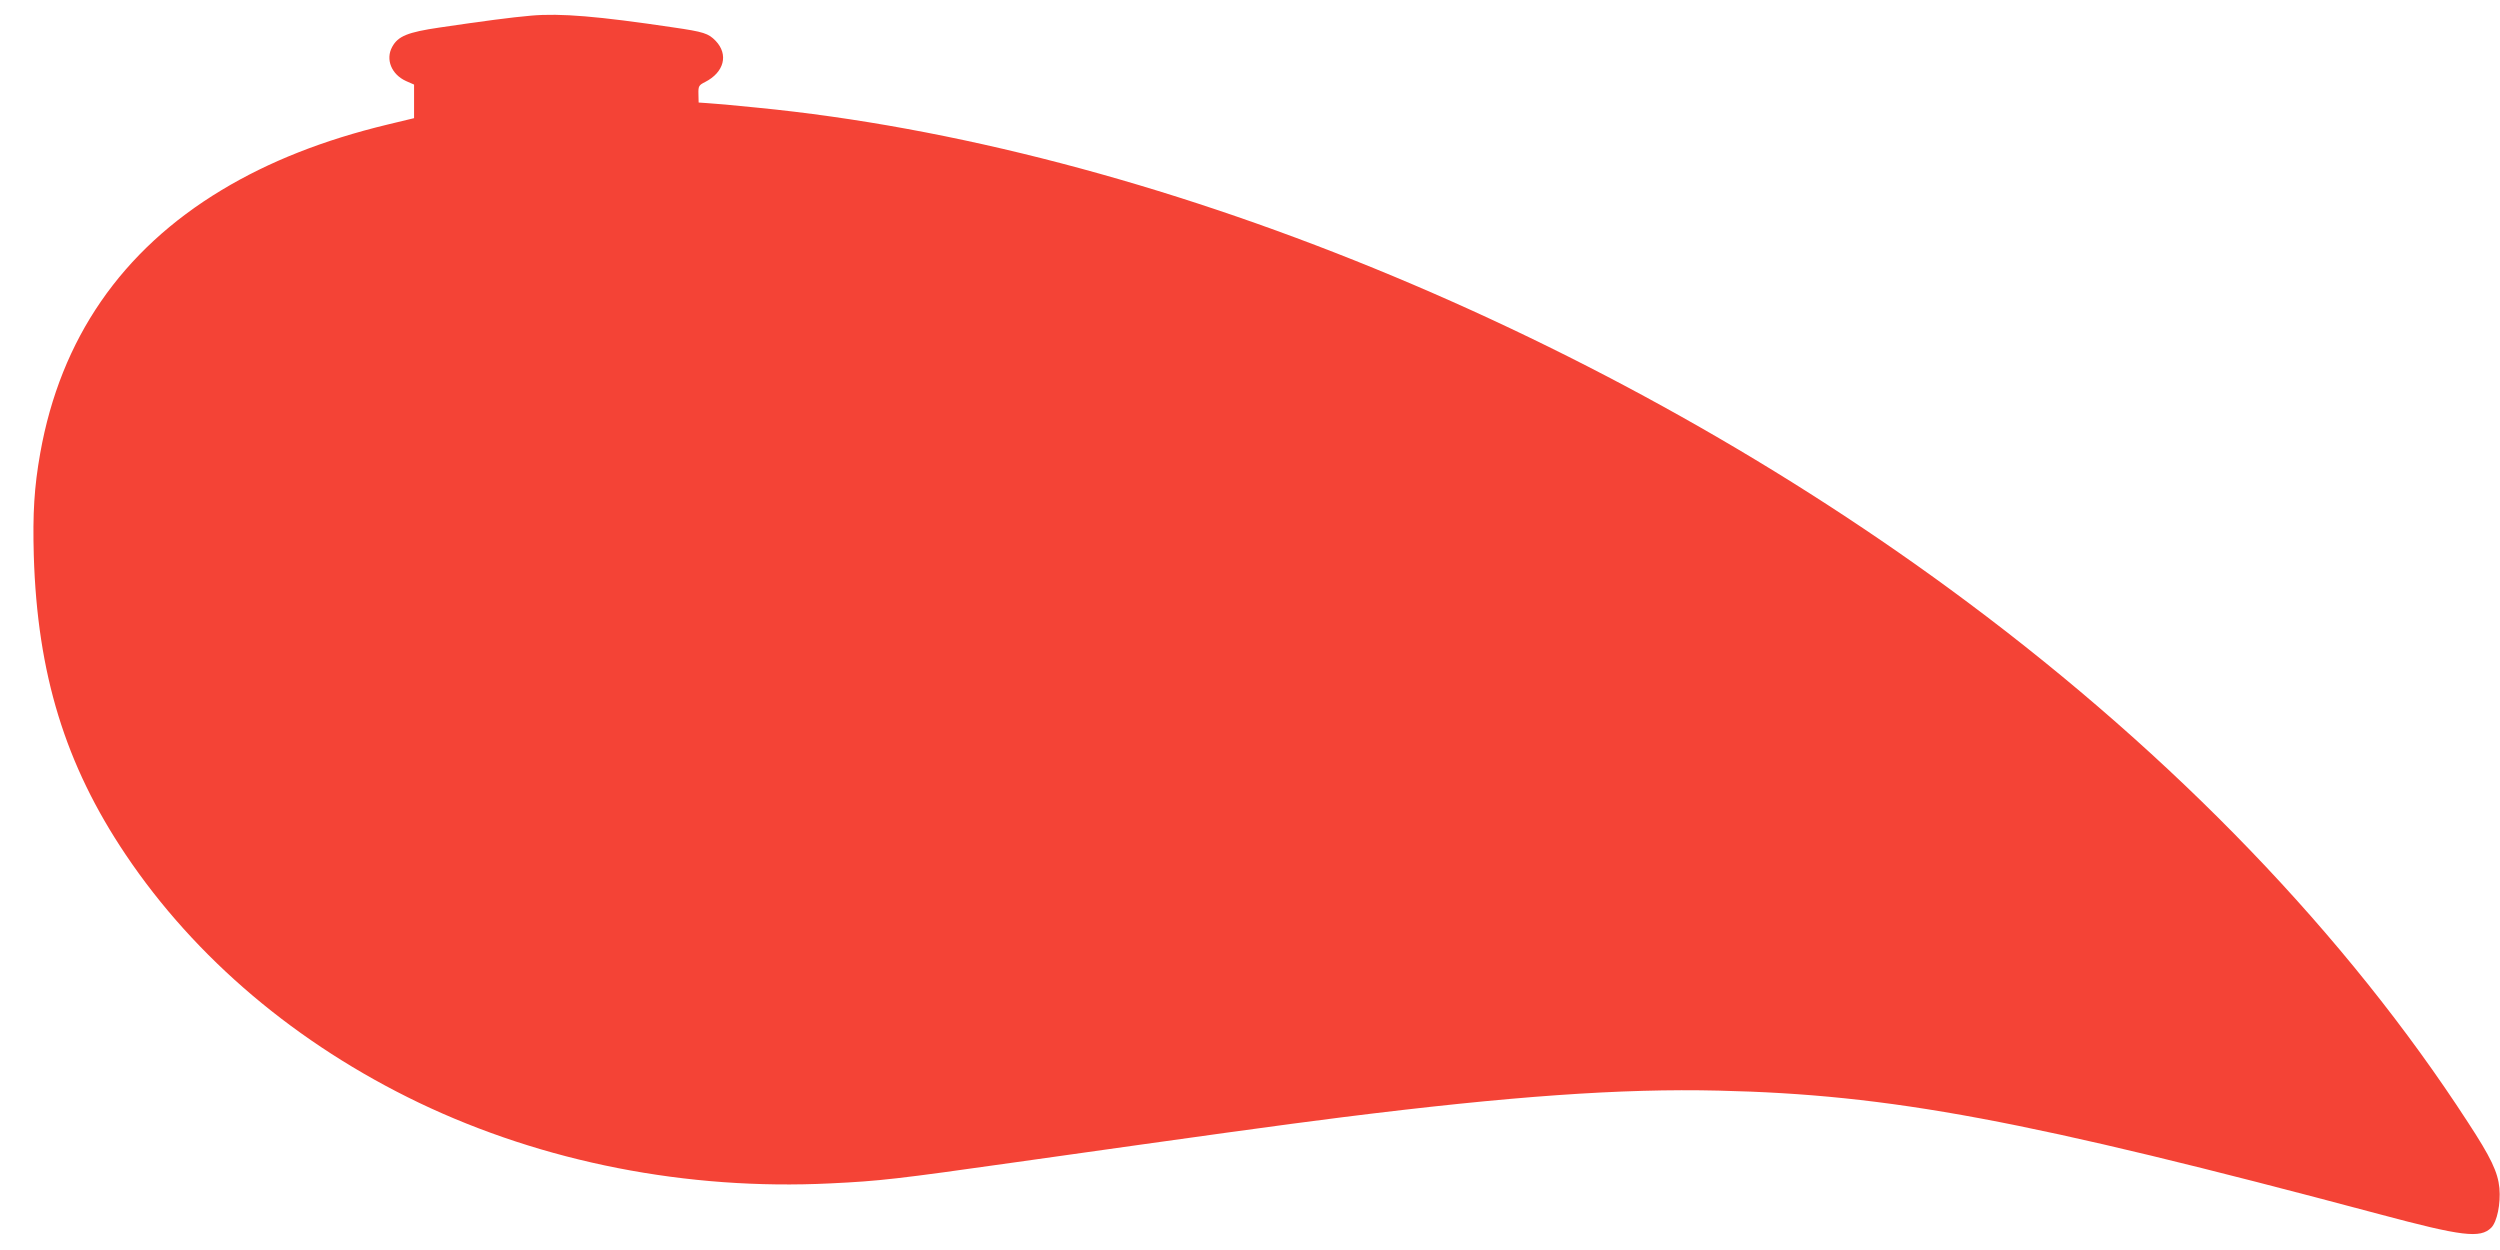<?xml version="1.0" standalone="no"?>
<!DOCTYPE svg PUBLIC "-//W3C//DTD SVG 20010904//EN"
 "http://www.w3.org/TR/2001/REC-SVG-20010904/DTD/svg10.dtd">
<svg version="1.0" xmlns="http://www.w3.org/2000/svg"
 width="1280pt" height="640pt" viewBox="0 0 1280 640"
 preserveAspectRatio="xMidYMid meet">
<g transform="translate(0,640) scale(0.1,-0.1)"
fill="#f44336" stroke="none">
<path d="M2720 6320 c-104 -9 -246 -28 -470 -61 -163 -24 -212 -44 -242 -99
-35 -64 -4 -141 71 -175 l41 -18 0 -86 0 -86 -137 -33 c-327 -79 -606 -189
-848 -335 -513 -309 -825 -762 -929 -1347 -31 -174 -39 -309 -33 -524 18 -606
161 -1071 470 -1531 357 -532 877 -971 1502 -1271 638 -305 1372 -449 2106
-413 252 12 340 22 954 109 978 138 1337 188 1670 230 854 107 1427 148 1925
136 879 -20 1569 -149 3380 -632 429 -115 519 -125 575 -70 30 30 49 123 42
203 -8 82 -43 156 -162 338 -621 957 -1496 1867 -2560 2661 -1846 1379 -4192
2337 -6200 2533 -115 12 -230 22 -254 23 l-44 3 -1 44 c-1 40 2 45 34 61 98
50 121 141 54 211 -37 38 -60 46 -219 69 -384 57 -574 73 -725 60z"/>
</g>
</svg>
